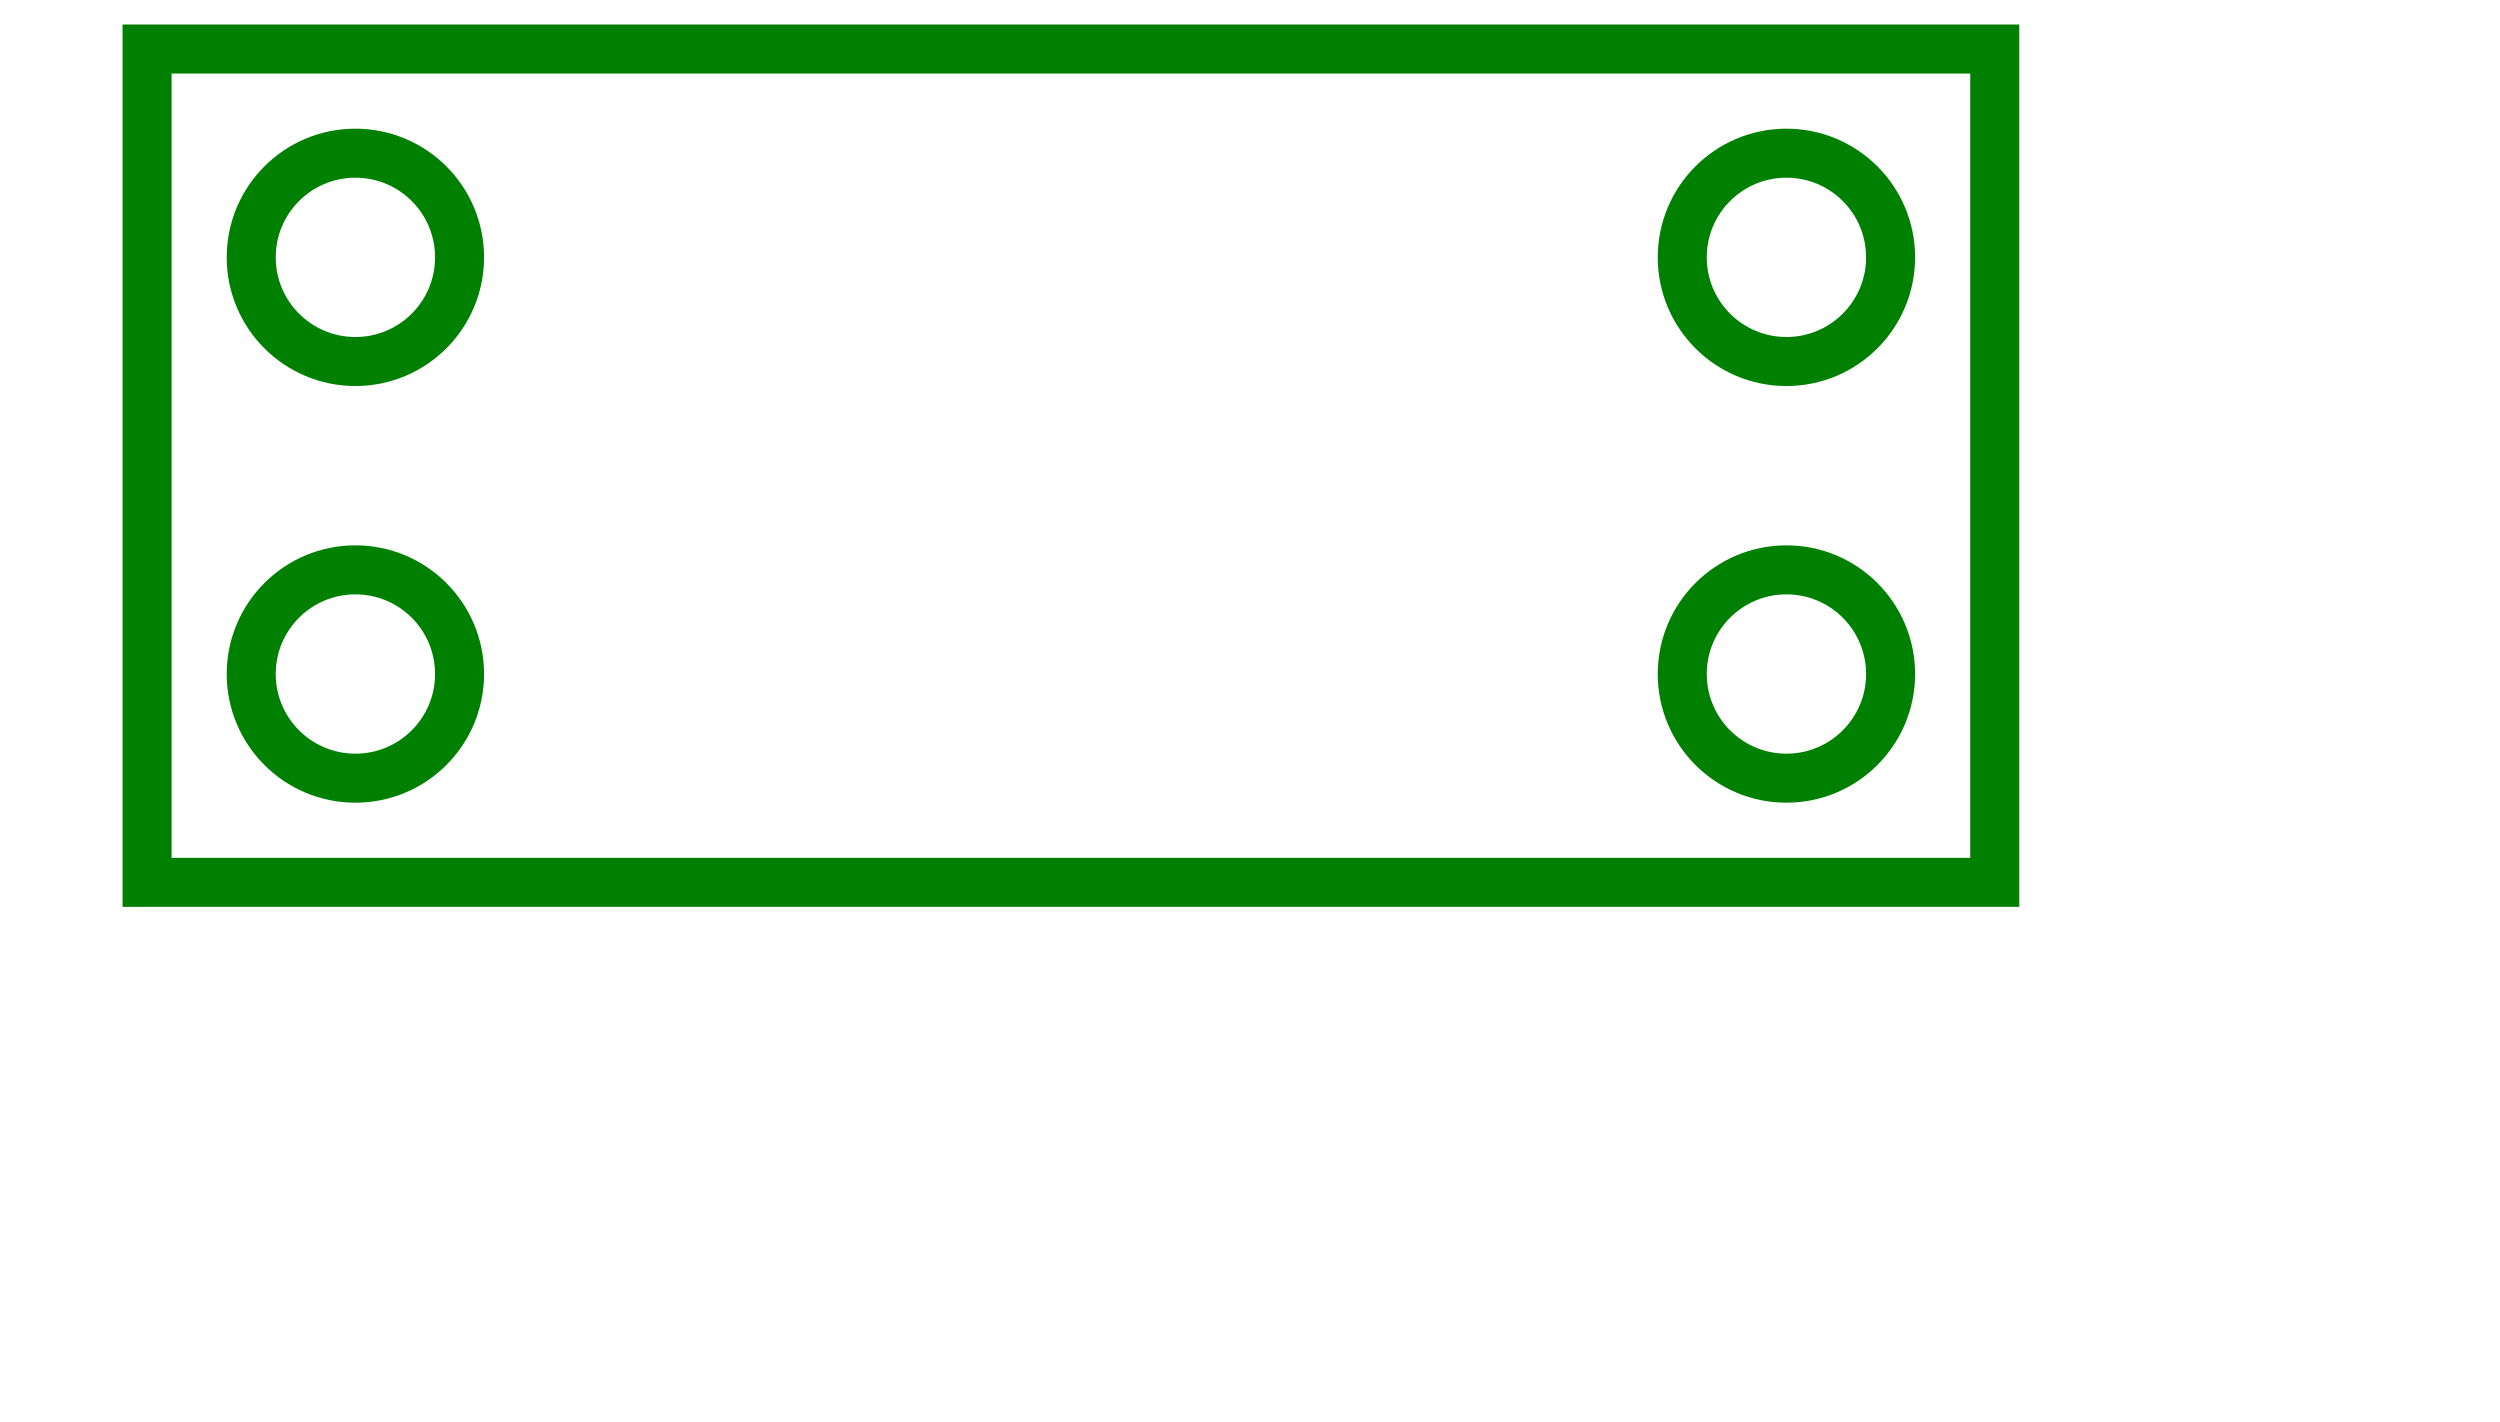 <svg width="51" height="29" viewBox="-3 -1 51 29" xmlns="http://www.w3.org/2000/svg"><path d="M 0 17 L 37.693 17 L 37.693 0 L 0 0 L 0 17 Z" stroke="green" stroke-width="1" fill="none" /><circle cx="4.25" cy="12.75" r="2.125" stroke="green" stroke-width="1" fill="none" /><circle cx="33.443" cy="12.75" r="2.125" stroke="green" stroke-width="1" fill="none" /><circle cx="4.25" cy="4.25" r="2.125" stroke="green" stroke-width="1" fill="none" /><circle cx="33.443" cy="4.25" r="2.125" stroke="green" stroke-width="1" fill="none" /></svg>